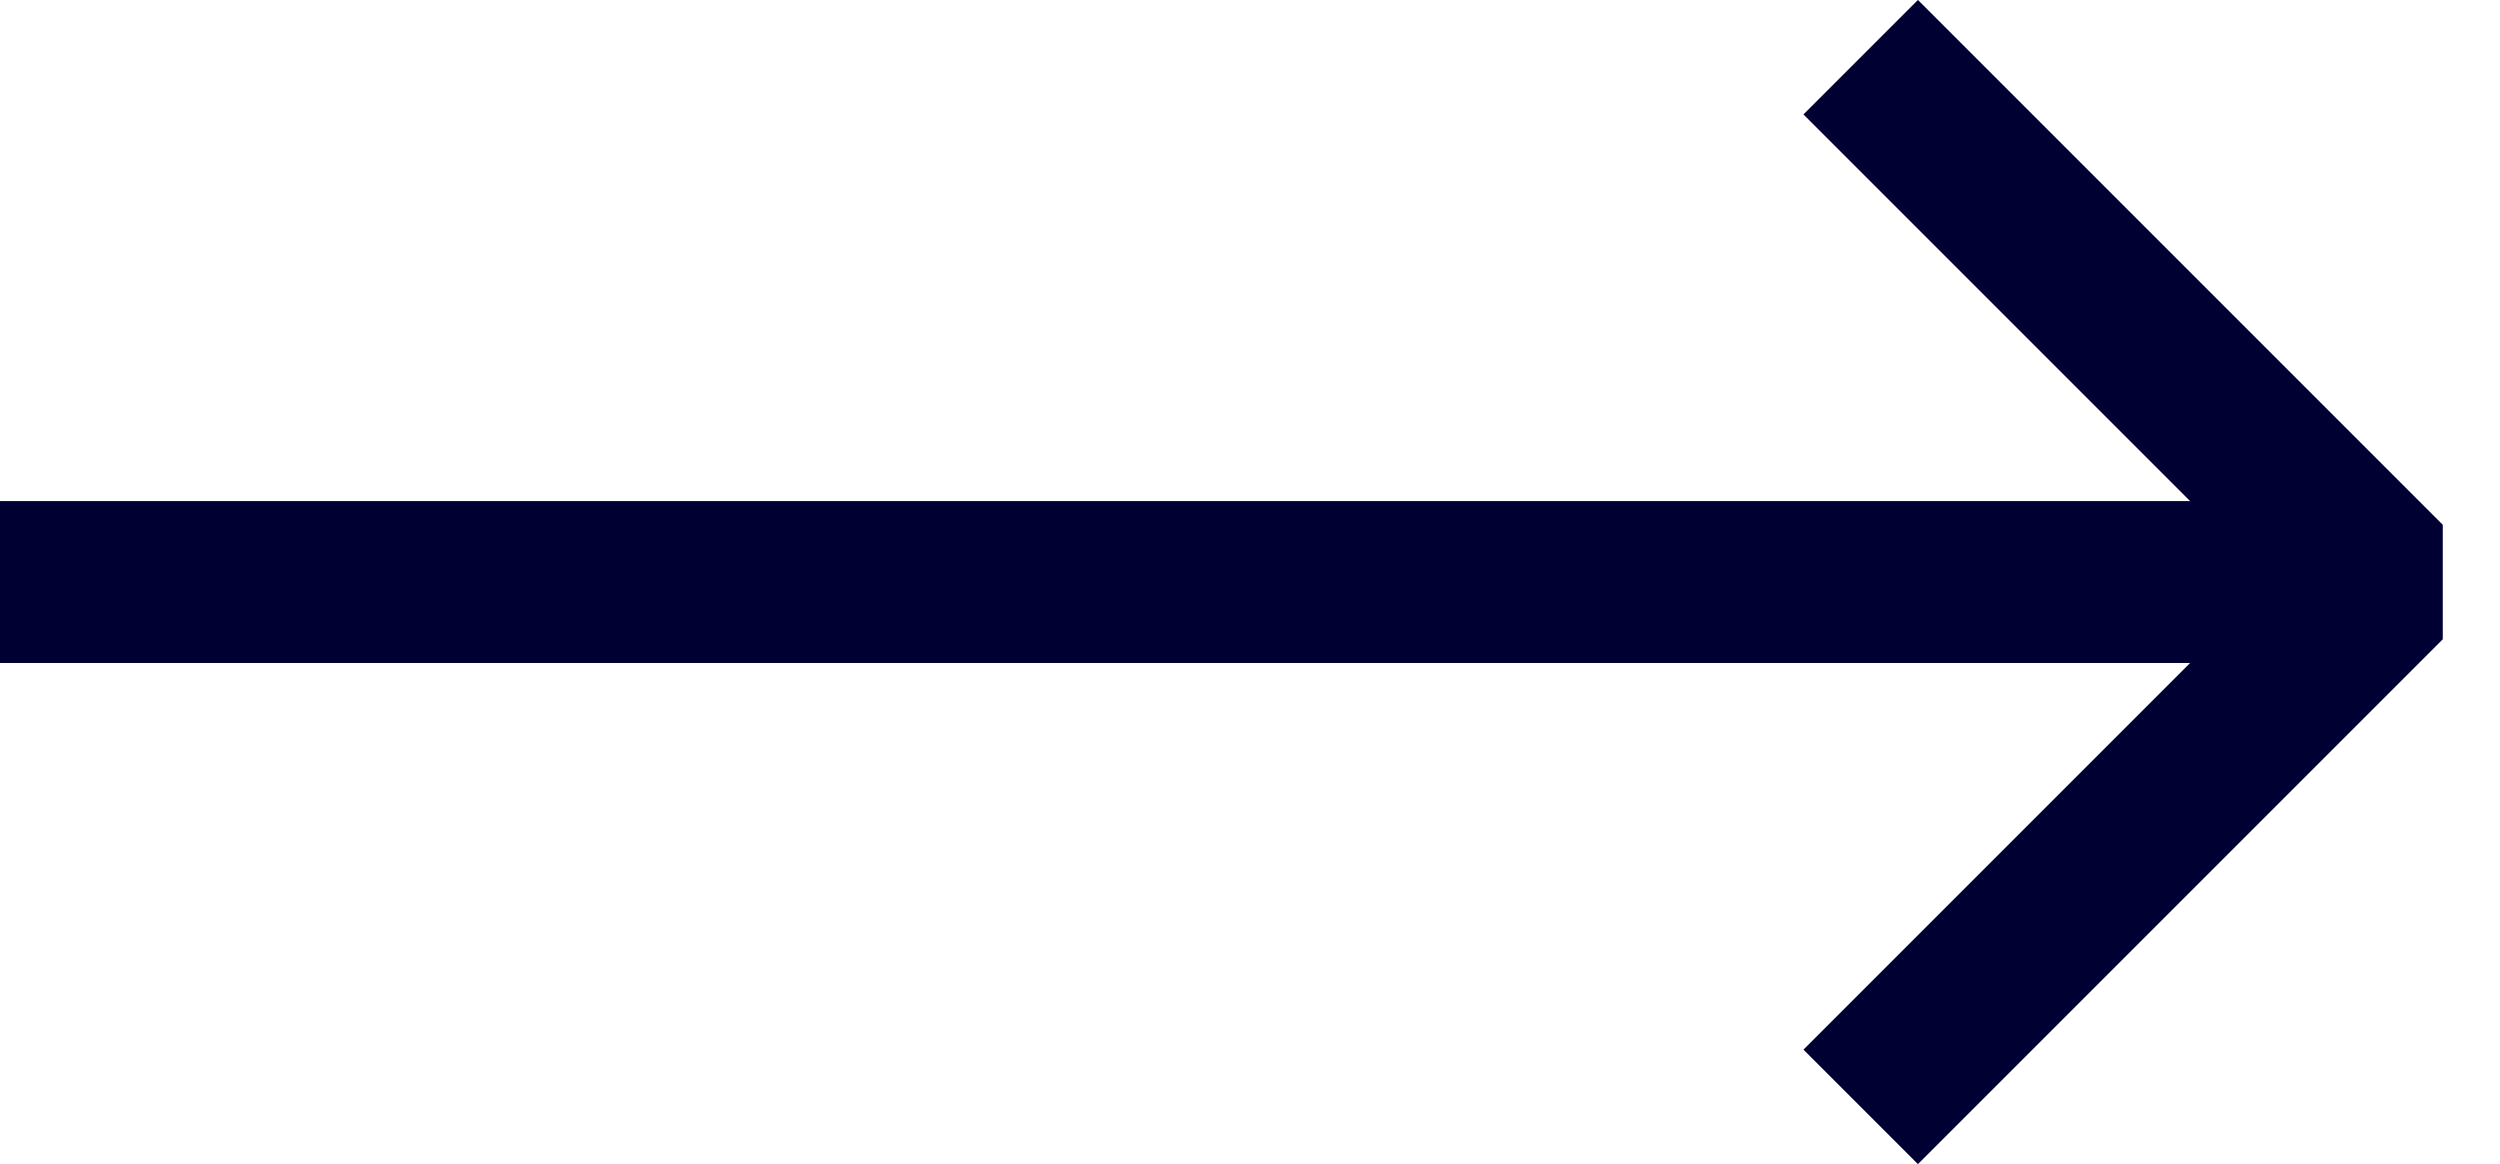<svg xmlns="http://www.w3.org/2000/svg" width="30.883" height="14.381" viewBox="0 0 30.883 14.381">
  <g id="Group_811" data-name="Group 811" transform="translate(0 0.707)">
    <path id="Path_146" data-name="Path 146" d="M0,9.169H9.169V0" transform="translate(16.502 6.483) rotate(-45)" fill="none" stroke="#003" stroke-linejoin="bevel" stroke-width="2"/>
    <path id="Path_182" data-name="Path 182" d="M28.79,0H0" transform="translate(0 6.483)" fill="none" stroke="#003" stroke-width="2"/>
  </g>
</svg>
